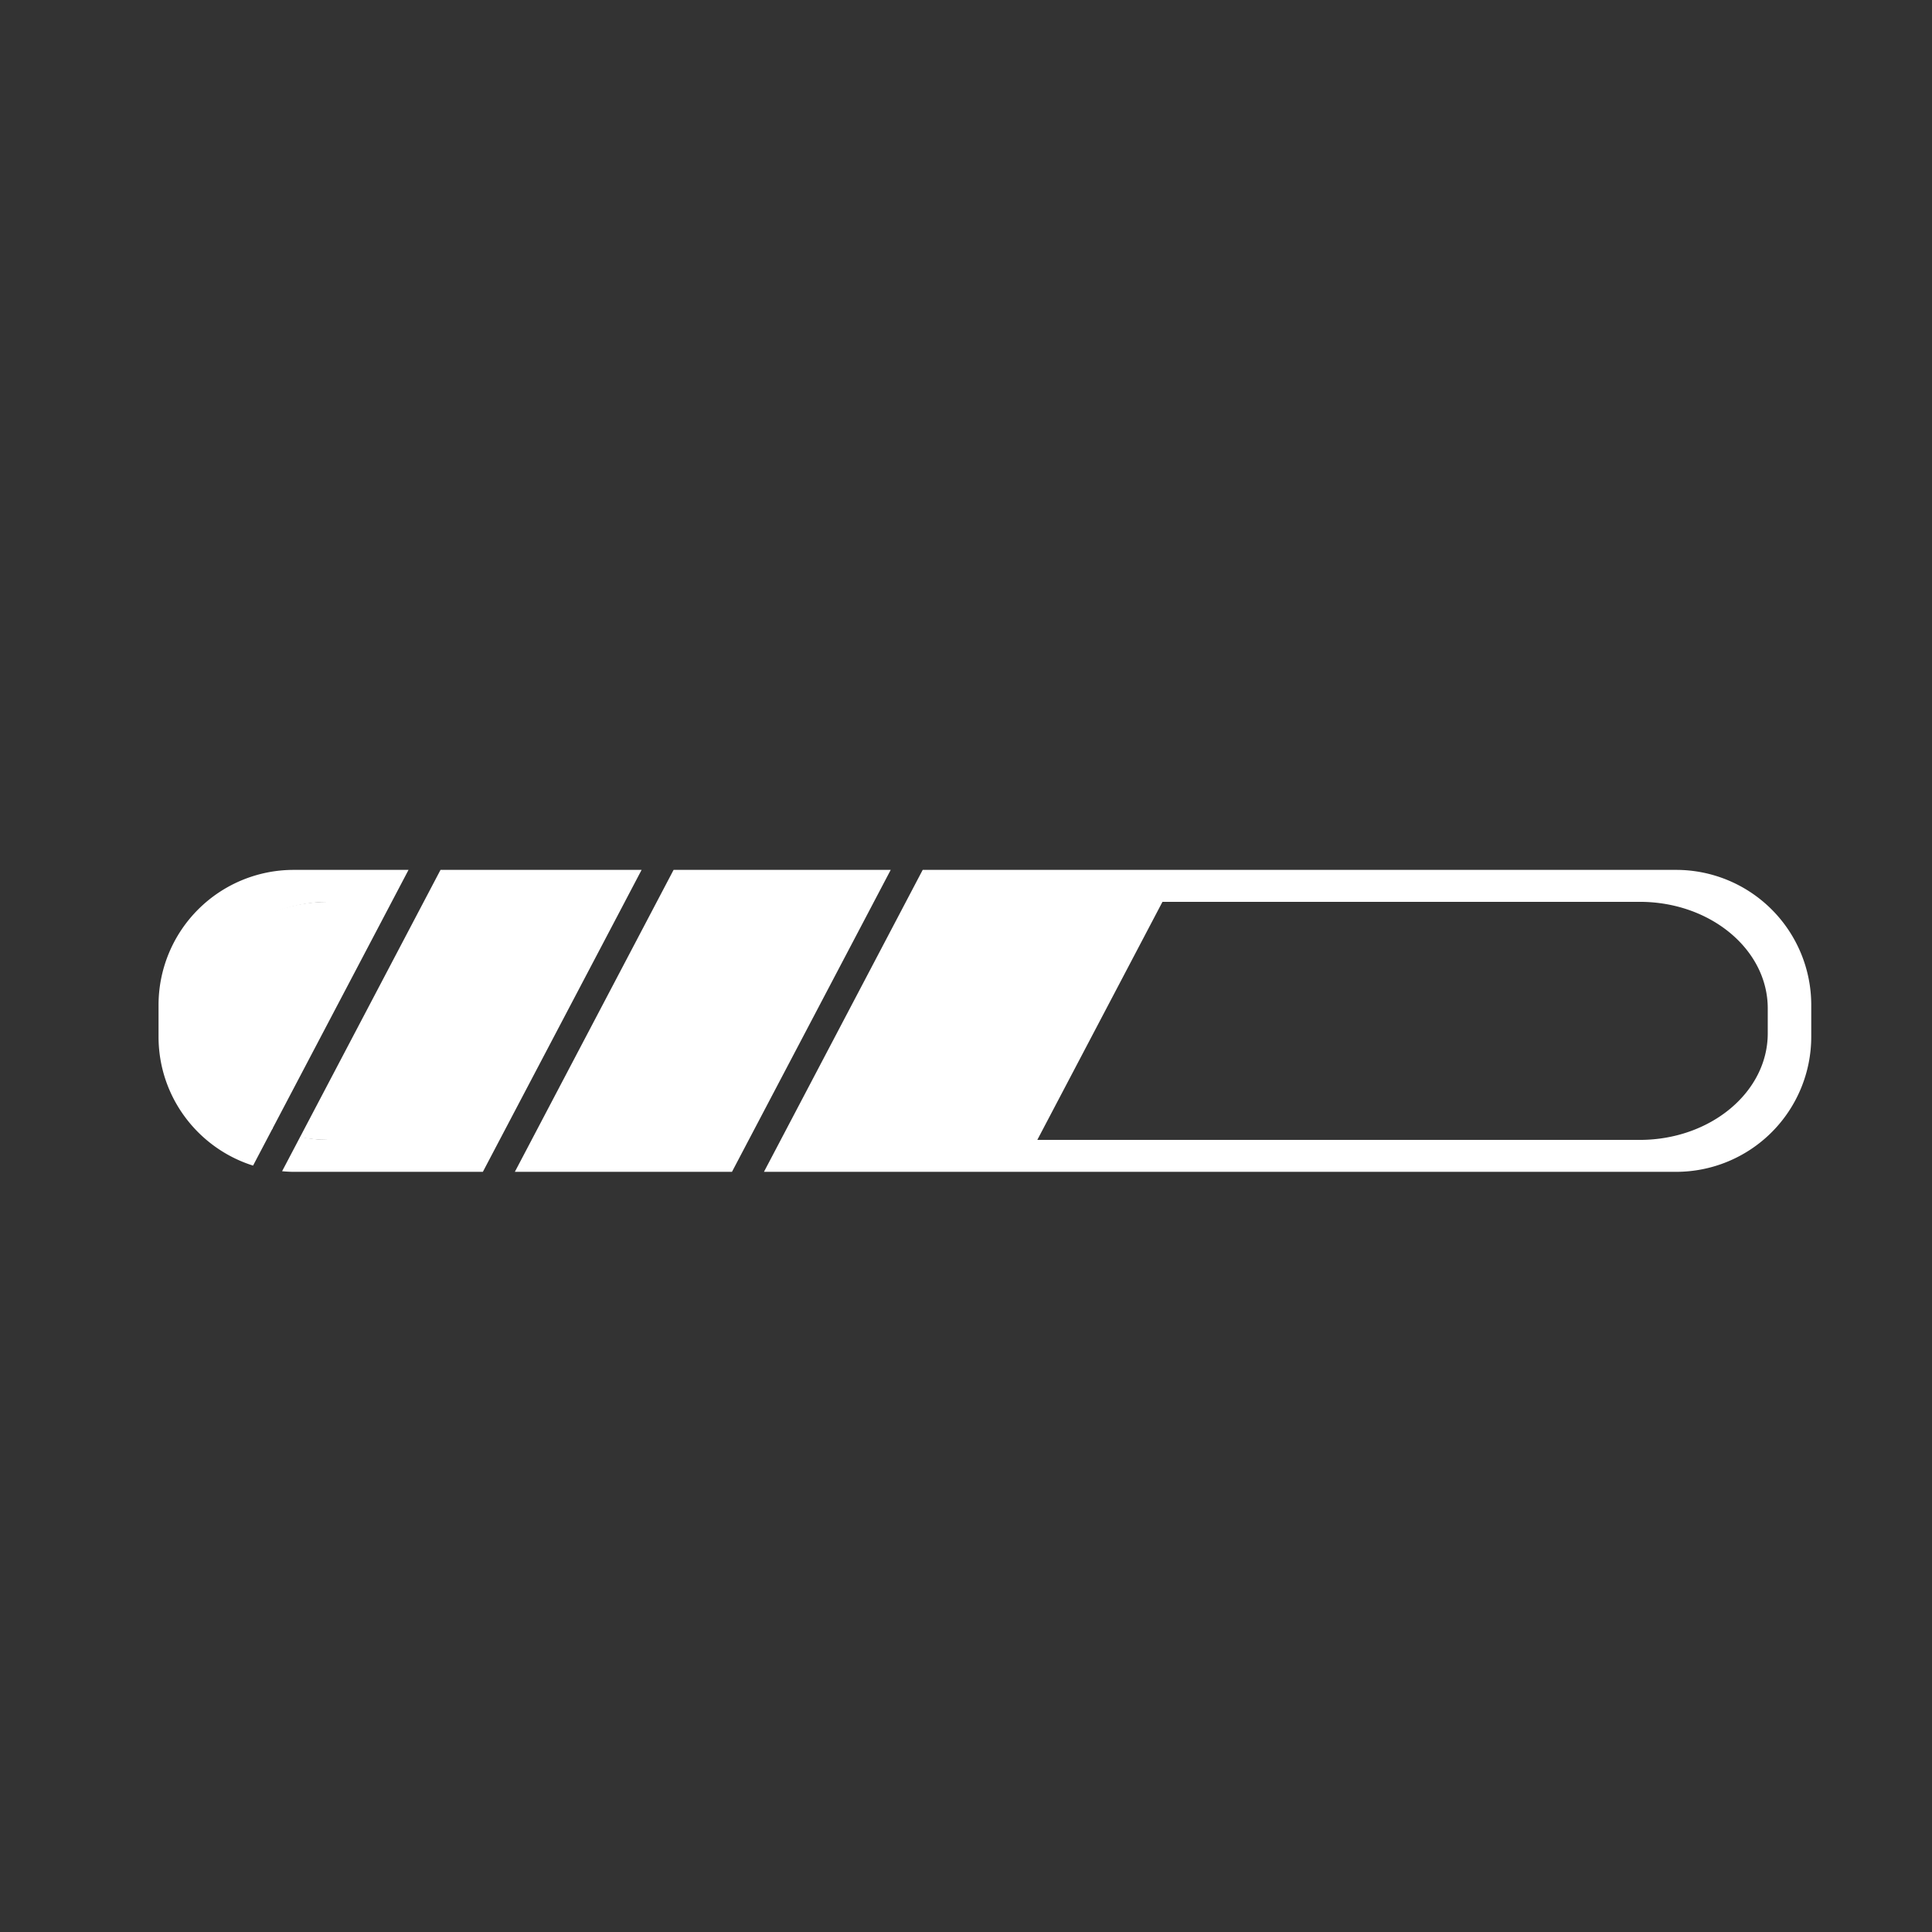 <?xml version="1.0" standalone="no"?><!DOCTYPE svg PUBLIC "-//W3C//DTD SVG 1.1//EN" "http://www.w3.org/Graphics/SVG/1.1/DTD/svg11.dtd"><svg t="1652792991801" class="icon" viewBox="0 0 1024 1024" version="1.1" xmlns="http://www.w3.org/2000/svg" p-id="6660" xmlns:xlink="http://www.w3.org/1999/xlink" width="200" height="200"><rect x="0" y="0" width="1024" height="1024" fill="#333333" stroke="none"/><defs><style type="text/css">@font-face { font-family: feedback-iconfont; src: url("//at.alicdn.com/t/font_1031158_u69w8yhxdu.woff2?t=1630033759944") format("woff2"), url("//at.alicdn.com/t/font_1031158_u69w8yhxdu.woff?t=1630033759944") format("woff"), url("//at.alicdn.com/t/font_1031158_u69w8yhxdu.ttf?t=1630033759944") format("truetype"); }
</style></defs><path d="M888.368 461.056H489.048l-8.904 16.936h388.952c37.464 0 67.848 25.288 67.848 56.472v13.232c0 31.176-30.392 56.472-67.848 56.472h-455.28l-8.904 16.928h483.456A71.632 71.632 0 0 0 960 549.472v-16.784a71.632 71.632 0 0 0-71.632-71.632zM281.784 604.168l-8.904 16.928h115.08l8.896-16.928zM463.192 477.992l8.904-16.936H357.016l-8.904 16.936zM155.664 621.096h100.264l8.896-16.928H174.952c-5.472 0-10.76-0.6-15.856-1.616l-9.584 18.232c2.032 0.168 4.08 0.312 6.152 0.312zM107.096 547.696v-13.232c0-31.184 30.376-56.472 67.856-56.472h32.672l8.904-16.936h-60.864a71.632 71.632 0 0 0-71.632 71.632v16.784c0 32.048 21.064 59.168 50.096 68.32l10.352-19.688c-22.152-9.296-37.384-28.352-37.384-50.408zM331.16 477.992l8.904-16.936H233.48l-8.904 16.936z" p-id="6661" fill="#ffffff"></path><path d="M616.128 477.992H480.144L413.816 604.16h135.984zM173.896 477.992c-37.48 0-67.856 25.288-67.856 56.464v13.232c0 22.344 15.632 41.6 38.256 50.76l63.328-120.456h-33.728zM224.576 477.992l-65.584 124.76c4.8 0.888 9.776 1.408 14.904 1.408h90.936l66.336-126.168H224.576zM348.112 477.992L281.784 604.16h115.08l66.328-126.168z" p-id="6662" fill="#ffffff"></path></svg>
